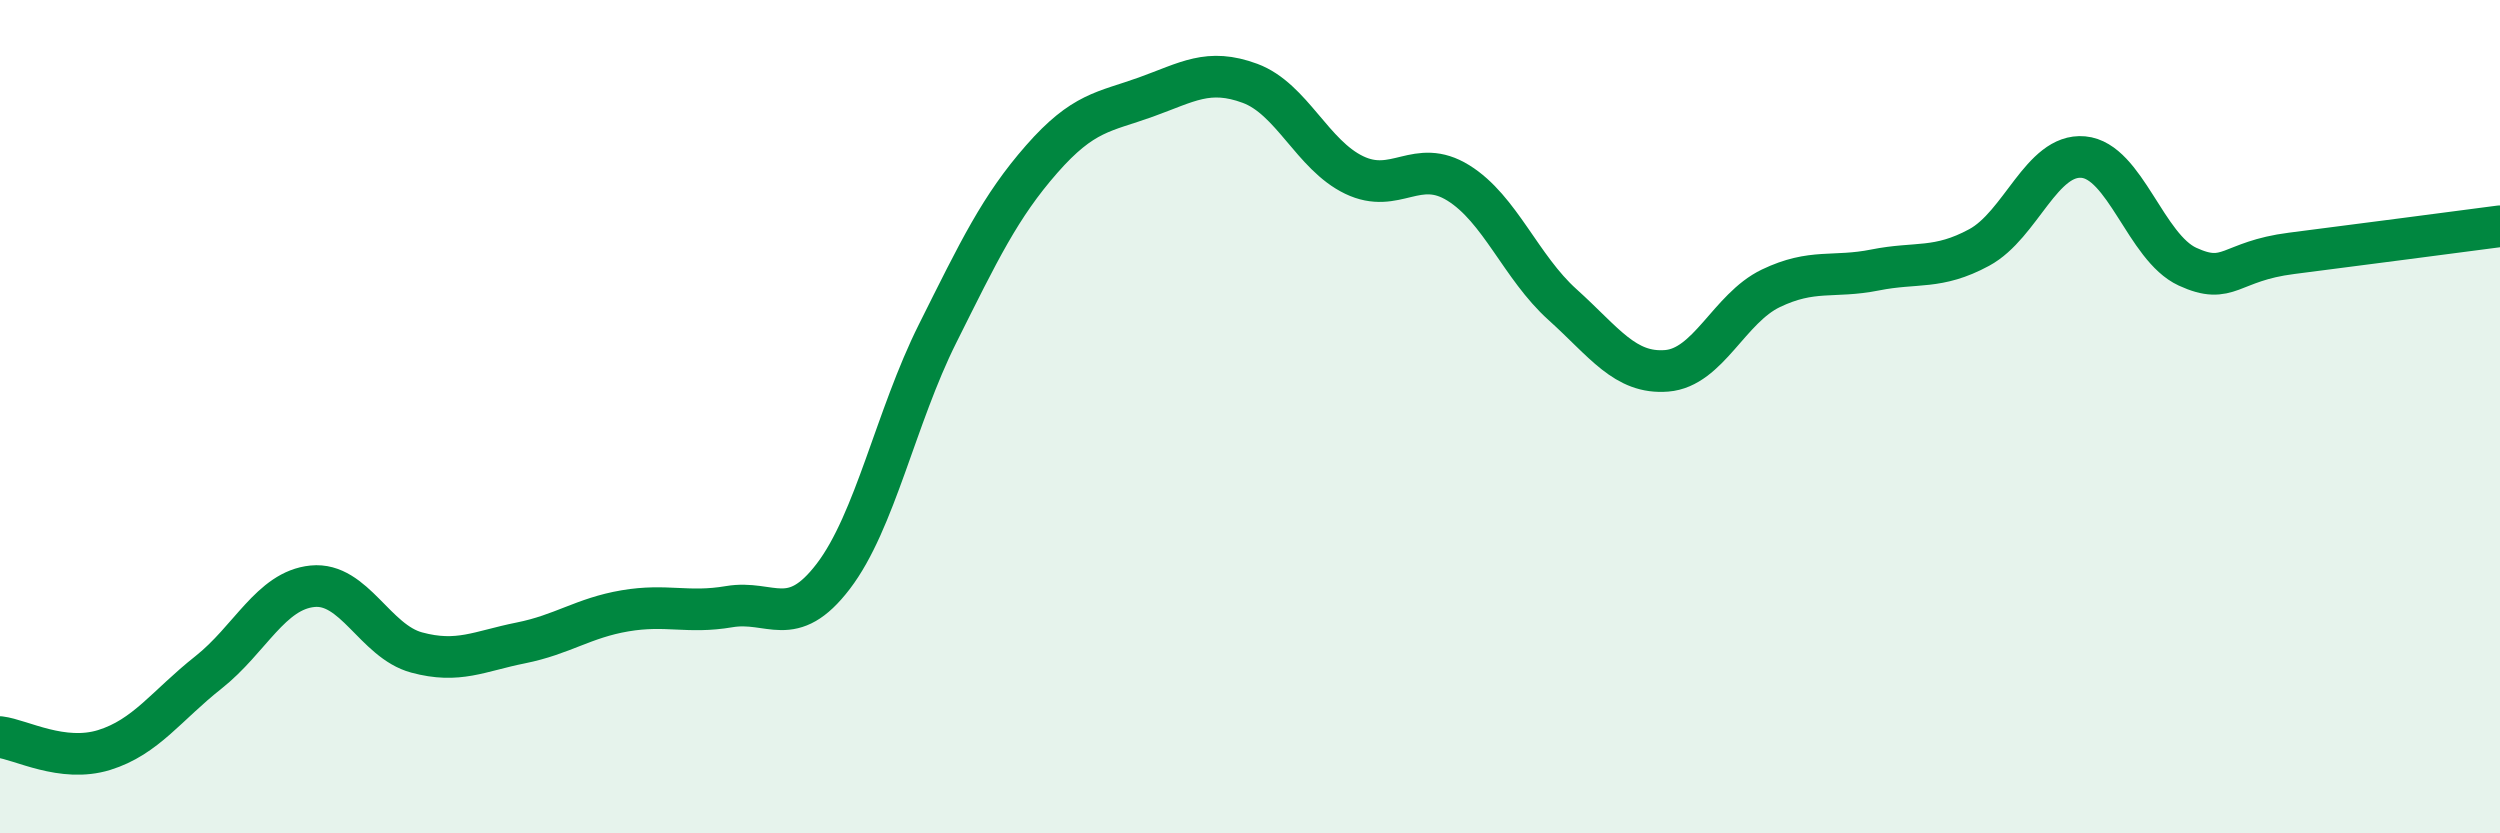 
    <svg width="60" height="20" viewBox="0 0 60 20" xmlns="http://www.w3.org/2000/svg">
      <path
        d="M 0,17.69 C 0.5,17.75 1.5,18.31 2.5,18 C 3.5,17.69 4,16.93 5,16.14 C 6,15.35 6.5,14.17 7.5,14.07 C 8.5,13.97 9,15.39 10,15.66 C 11,15.93 11.5,15.63 12.5,15.43 C 13.5,15.23 14,14.83 15,14.66 C 16,14.49 16.5,14.73 17.5,14.56 C 18.5,14.39 19,15.14 20,13.83 C 21,12.52 21.5,10.01 22.5,8.01 C 23.5,6.01 24,4.96 25,3.82 C 26,2.68 26.5,2.69 27.5,2.33 C 28.5,1.97 29,1.63 30,2 C 31,2.37 31.5,3.72 32.5,4.2 C 33.5,4.68 34,3.77 35,4.39 C 36,5.01 36.5,6.41 37.5,7.31 C 38.5,8.21 39,8.98 40,8.9 C 41,8.82 41.5,7.4 42.5,6.92 C 43.5,6.44 44,6.68 45,6.48 C 46,6.28 46.5,6.48 47.5,5.94 C 48.5,5.4 49,3.68 50,3.77 C 51,3.86 51.5,5.94 52.5,6.4 C 53.5,6.86 53.5,6.27 55,6.08 C 56.5,5.89 59,5.56 60,5.43L60 20L0 20Z"
        fill="#008740"
        opacity="0.1"
        stroke-linecap="round"
        stroke-linejoin="round"
      />
      <path
        d="M 0,17.69 C 0.5,17.75 1.5,18.31 2.5,18 C 3.5,17.69 4,16.93 5,16.14 C 6,15.35 6.5,14.17 7.5,14.07 C 8.5,13.97 9,15.39 10,15.66 C 11,15.93 11.5,15.63 12.5,15.43 C 13.5,15.23 14,14.83 15,14.66 C 16,14.49 16.5,14.73 17.5,14.56 C 18.5,14.39 19,15.14 20,13.83 C 21,12.52 21.5,10.01 22.5,8.01 C 23.5,6.01 24,4.96 25,3.82 C 26,2.68 26.5,2.69 27.5,2.33 C 28.5,1.97 29,1.63 30,2 C 31,2.37 31.5,3.72 32.5,4.2 C 33.5,4.68 34,3.77 35,4.39 C 36,5.01 36.5,6.41 37.5,7.31 C 38.5,8.21 39,8.98 40,8.9 C 41,8.82 41.5,7.4 42.5,6.92 C 43.5,6.44 44,6.68 45,6.48 C 46,6.28 46.5,6.48 47.5,5.94 C 48.5,5.4 49,3.68 50,3.77 C 51,3.86 51.5,5.94 52.5,6.4 C 53.5,6.86 53.5,6.27 55,6.08 C 56.5,5.89 59,5.56 60,5.43"
        stroke="#008740"
        stroke-width="1"
        fill="none"
        stroke-linecap="round"
        stroke-linejoin="round"
      />
    </svg>
  